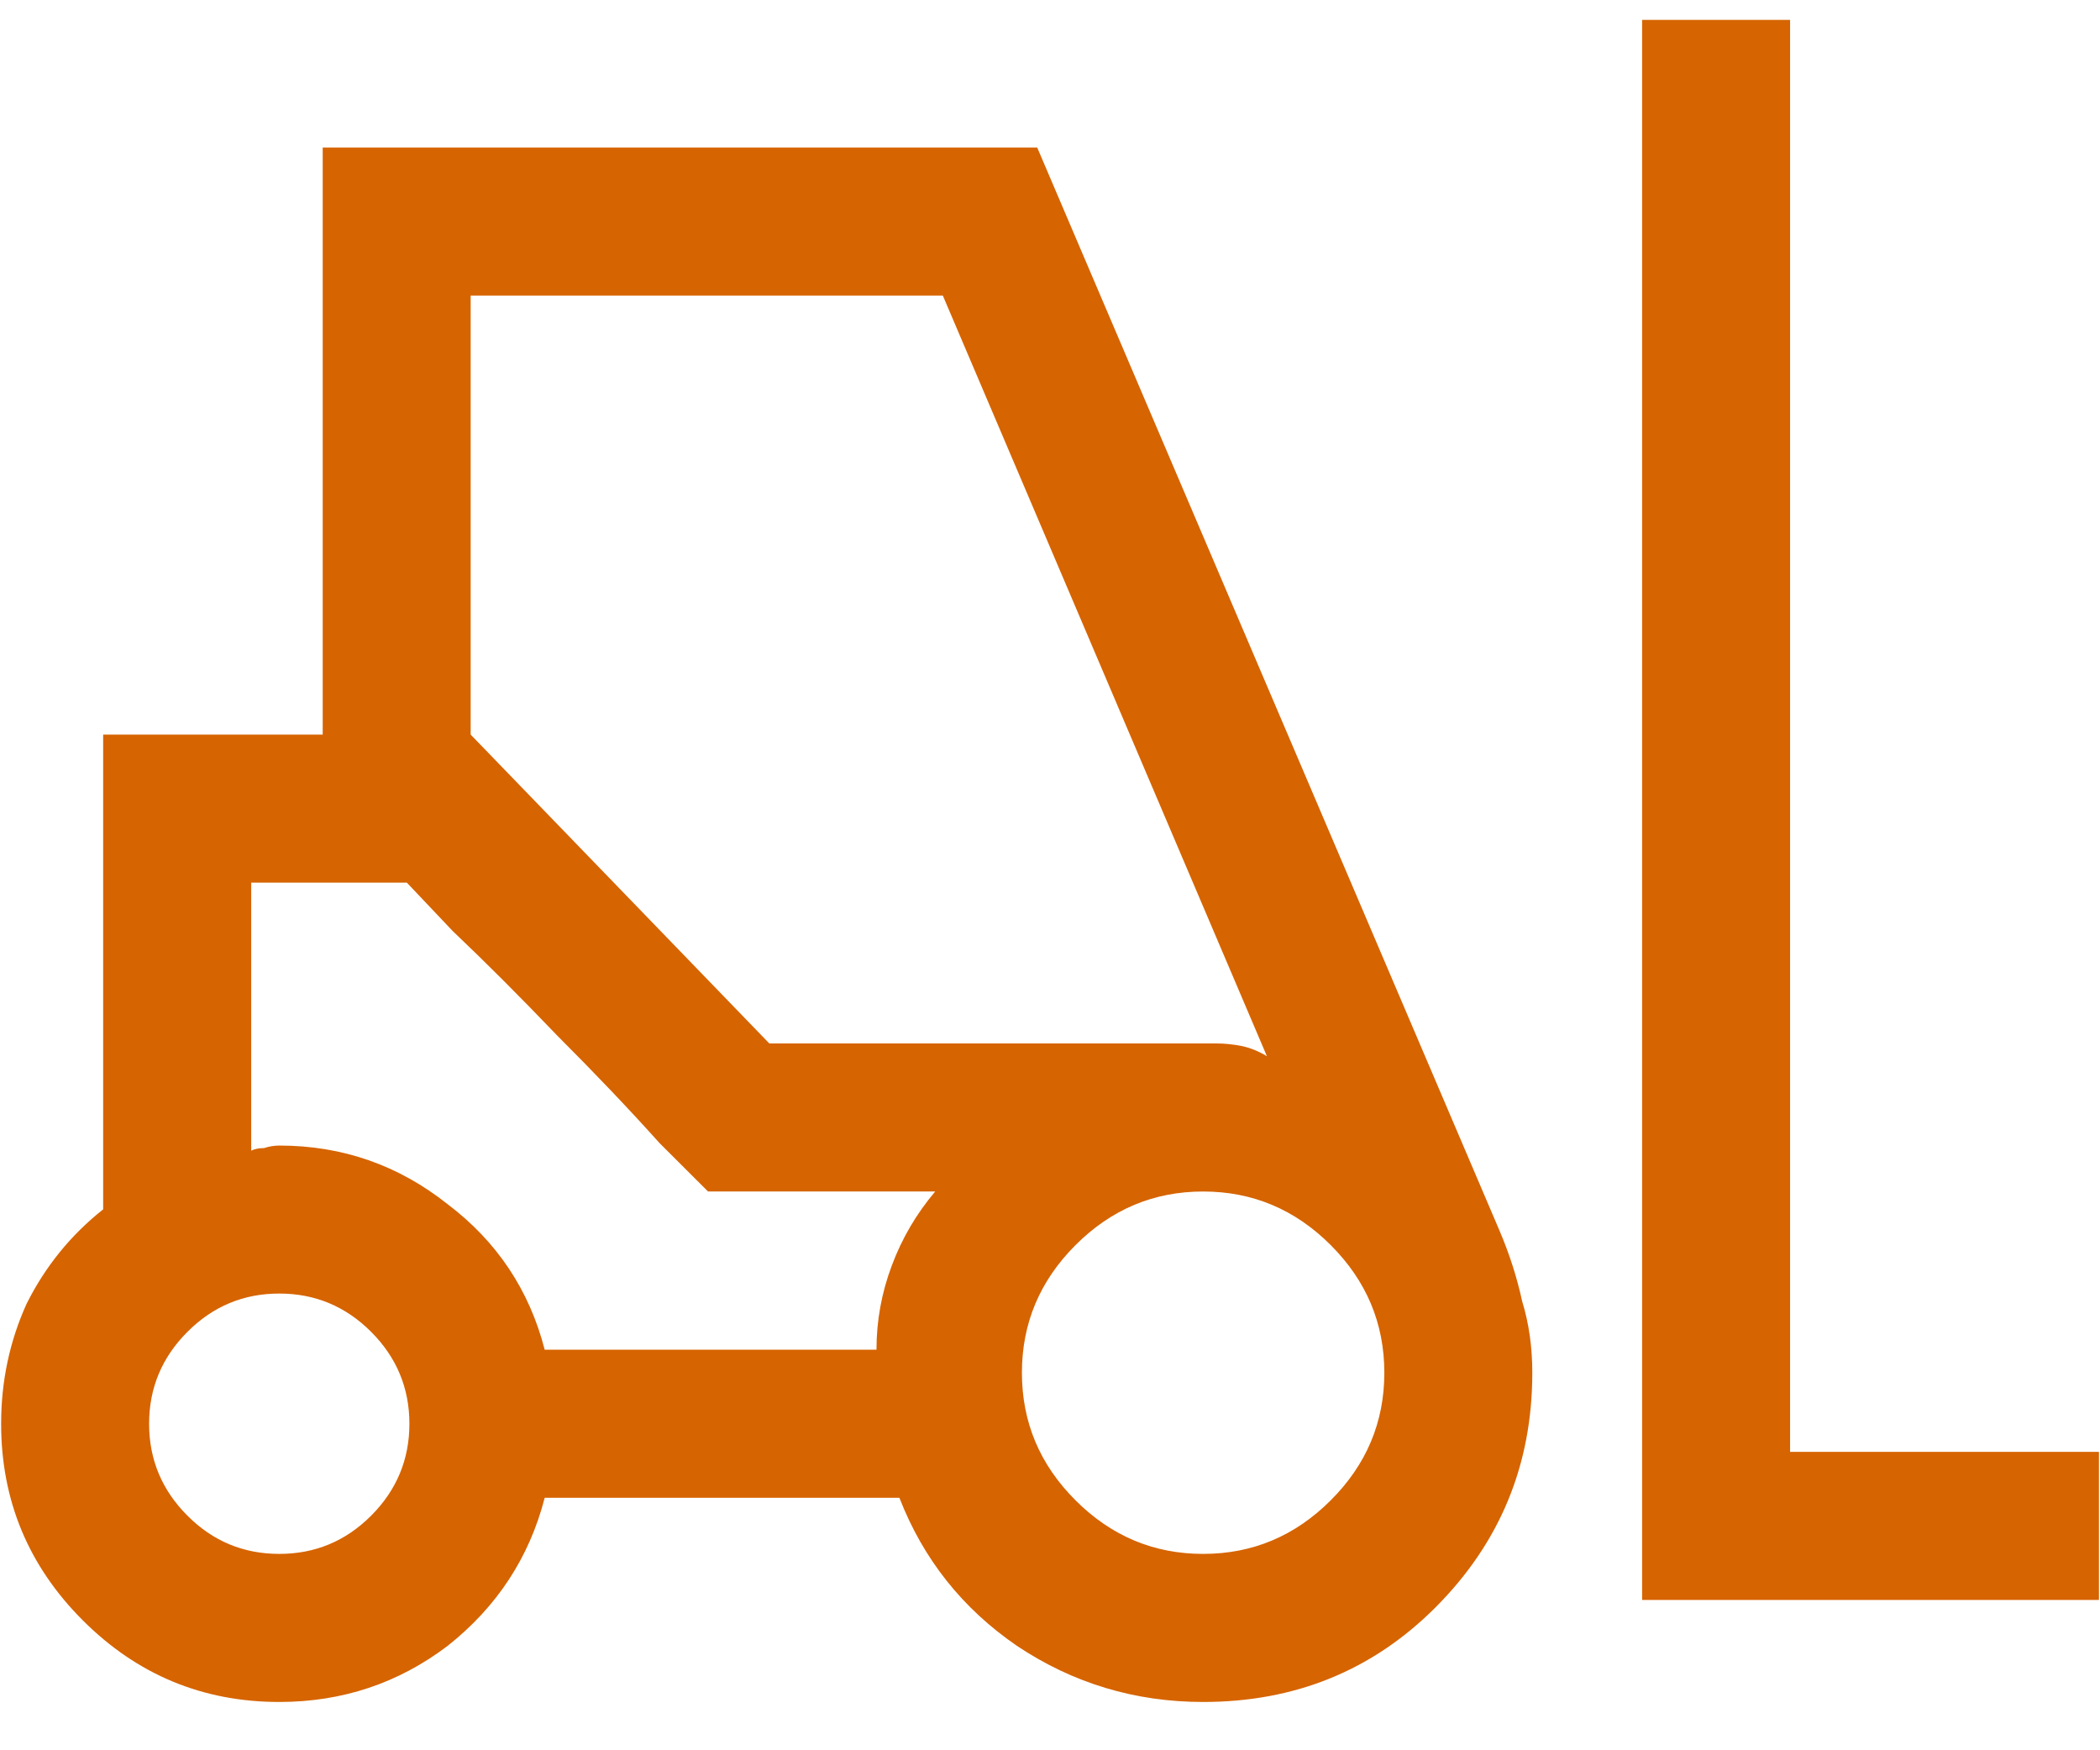 <svg width="24" height="20" viewBox="0 0 24 20" fill="none" xmlns="http://www.w3.org/2000/svg">
<path d="M3.192 19.448C2.317 19.448 1.568 19.137 0.946 18.515C0.324 17.893 0.013 17.144 0.013 16.269C0.013 15.783 0.11 15.326 0.304 14.898C0.518 14.47 0.81 14.111 1.179 13.819V8.394H3.688V1.686H11.854L17.133 14.052C17.25 14.325 17.337 14.597 17.396 14.869C17.474 15.122 17.512 15.394 17.512 15.686C17.512 16.736 17.143 17.63 16.404 18.369C15.685 19.088 14.8 19.448 13.75 19.448C12.972 19.448 12.262 19.234 11.621 18.806C10.999 18.379 10.551 17.815 10.279 17.115H6.225C6.05 17.795 5.681 18.359 5.117 18.806C4.553 19.234 3.911 19.448 3.192 19.448ZM18.767 18.282V0.227H20.458V16.59H23.988V18.282H18.767ZM3.192 17.756C3.6 17.756 3.95 17.611 4.242 17.319C4.533 17.027 4.679 16.677 4.679 16.269C4.679 15.861 4.533 15.511 4.242 15.219C3.95 14.927 3.6 14.781 3.192 14.781C2.783 14.781 2.433 14.927 2.142 15.219C1.85 15.511 1.704 15.861 1.704 16.269C1.704 16.677 1.85 17.027 2.142 17.319C2.433 17.611 2.783 17.756 3.192 17.756ZM13.75 17.756C14.314 17.756 14.8 17.552 15.208 17.144C15.617 16.736 15.821 16.25 15.821 15.686C15.821 15.122 15.617 14.636 15.208 14.227C14.8 13.819 14.314 13.615 13.75 13.615C13.186 13.615 12.7 13.819 12.292 14.227C11.883 14.636 11.679 15.122 11.679 15.686C11.679 16.25 11.883 16.736 12.292 17.144C12.7 17.552 13.186 17.756 13.75 17.756ZM6.225 15.423H10.017C10.017 15.093 10.075 14.772 10.192 14.461C10.308 14.15 10.474 13.868 10.688 13.615H8.092L4.65 10.086H2.871V13.148C2.91 13.129 2.958 13.119 3.017 13.119C3.075 13.1 3.133 13.09 3.192 13.09C3.911 13.09 4.553 13.313 5.117 13.761C5.681 14.188 6.05 14.743 6.225 15.423ZM8.792 11.923H13.896C13.993 11.923 14.09 11.933 14.188 11.952C14.285 11.972 14.382 12.011 14.479 12.069L10.775 3.377H5.379V8.394L8.792 11.923ZM8.092 13.615C8.092 13.615 7.907 13.43 7.537 13.061C7.188 12.672 6.799 12.264 6.371 11.836C5.943 11.389 5.544 10.99 5.175 10.64C4.825 10.27 4.65 10.086 4.65 10.086H2.871H4.65L8.092 13.615H10.688H8.092Z" fill="#D66400"/>
</svg>
